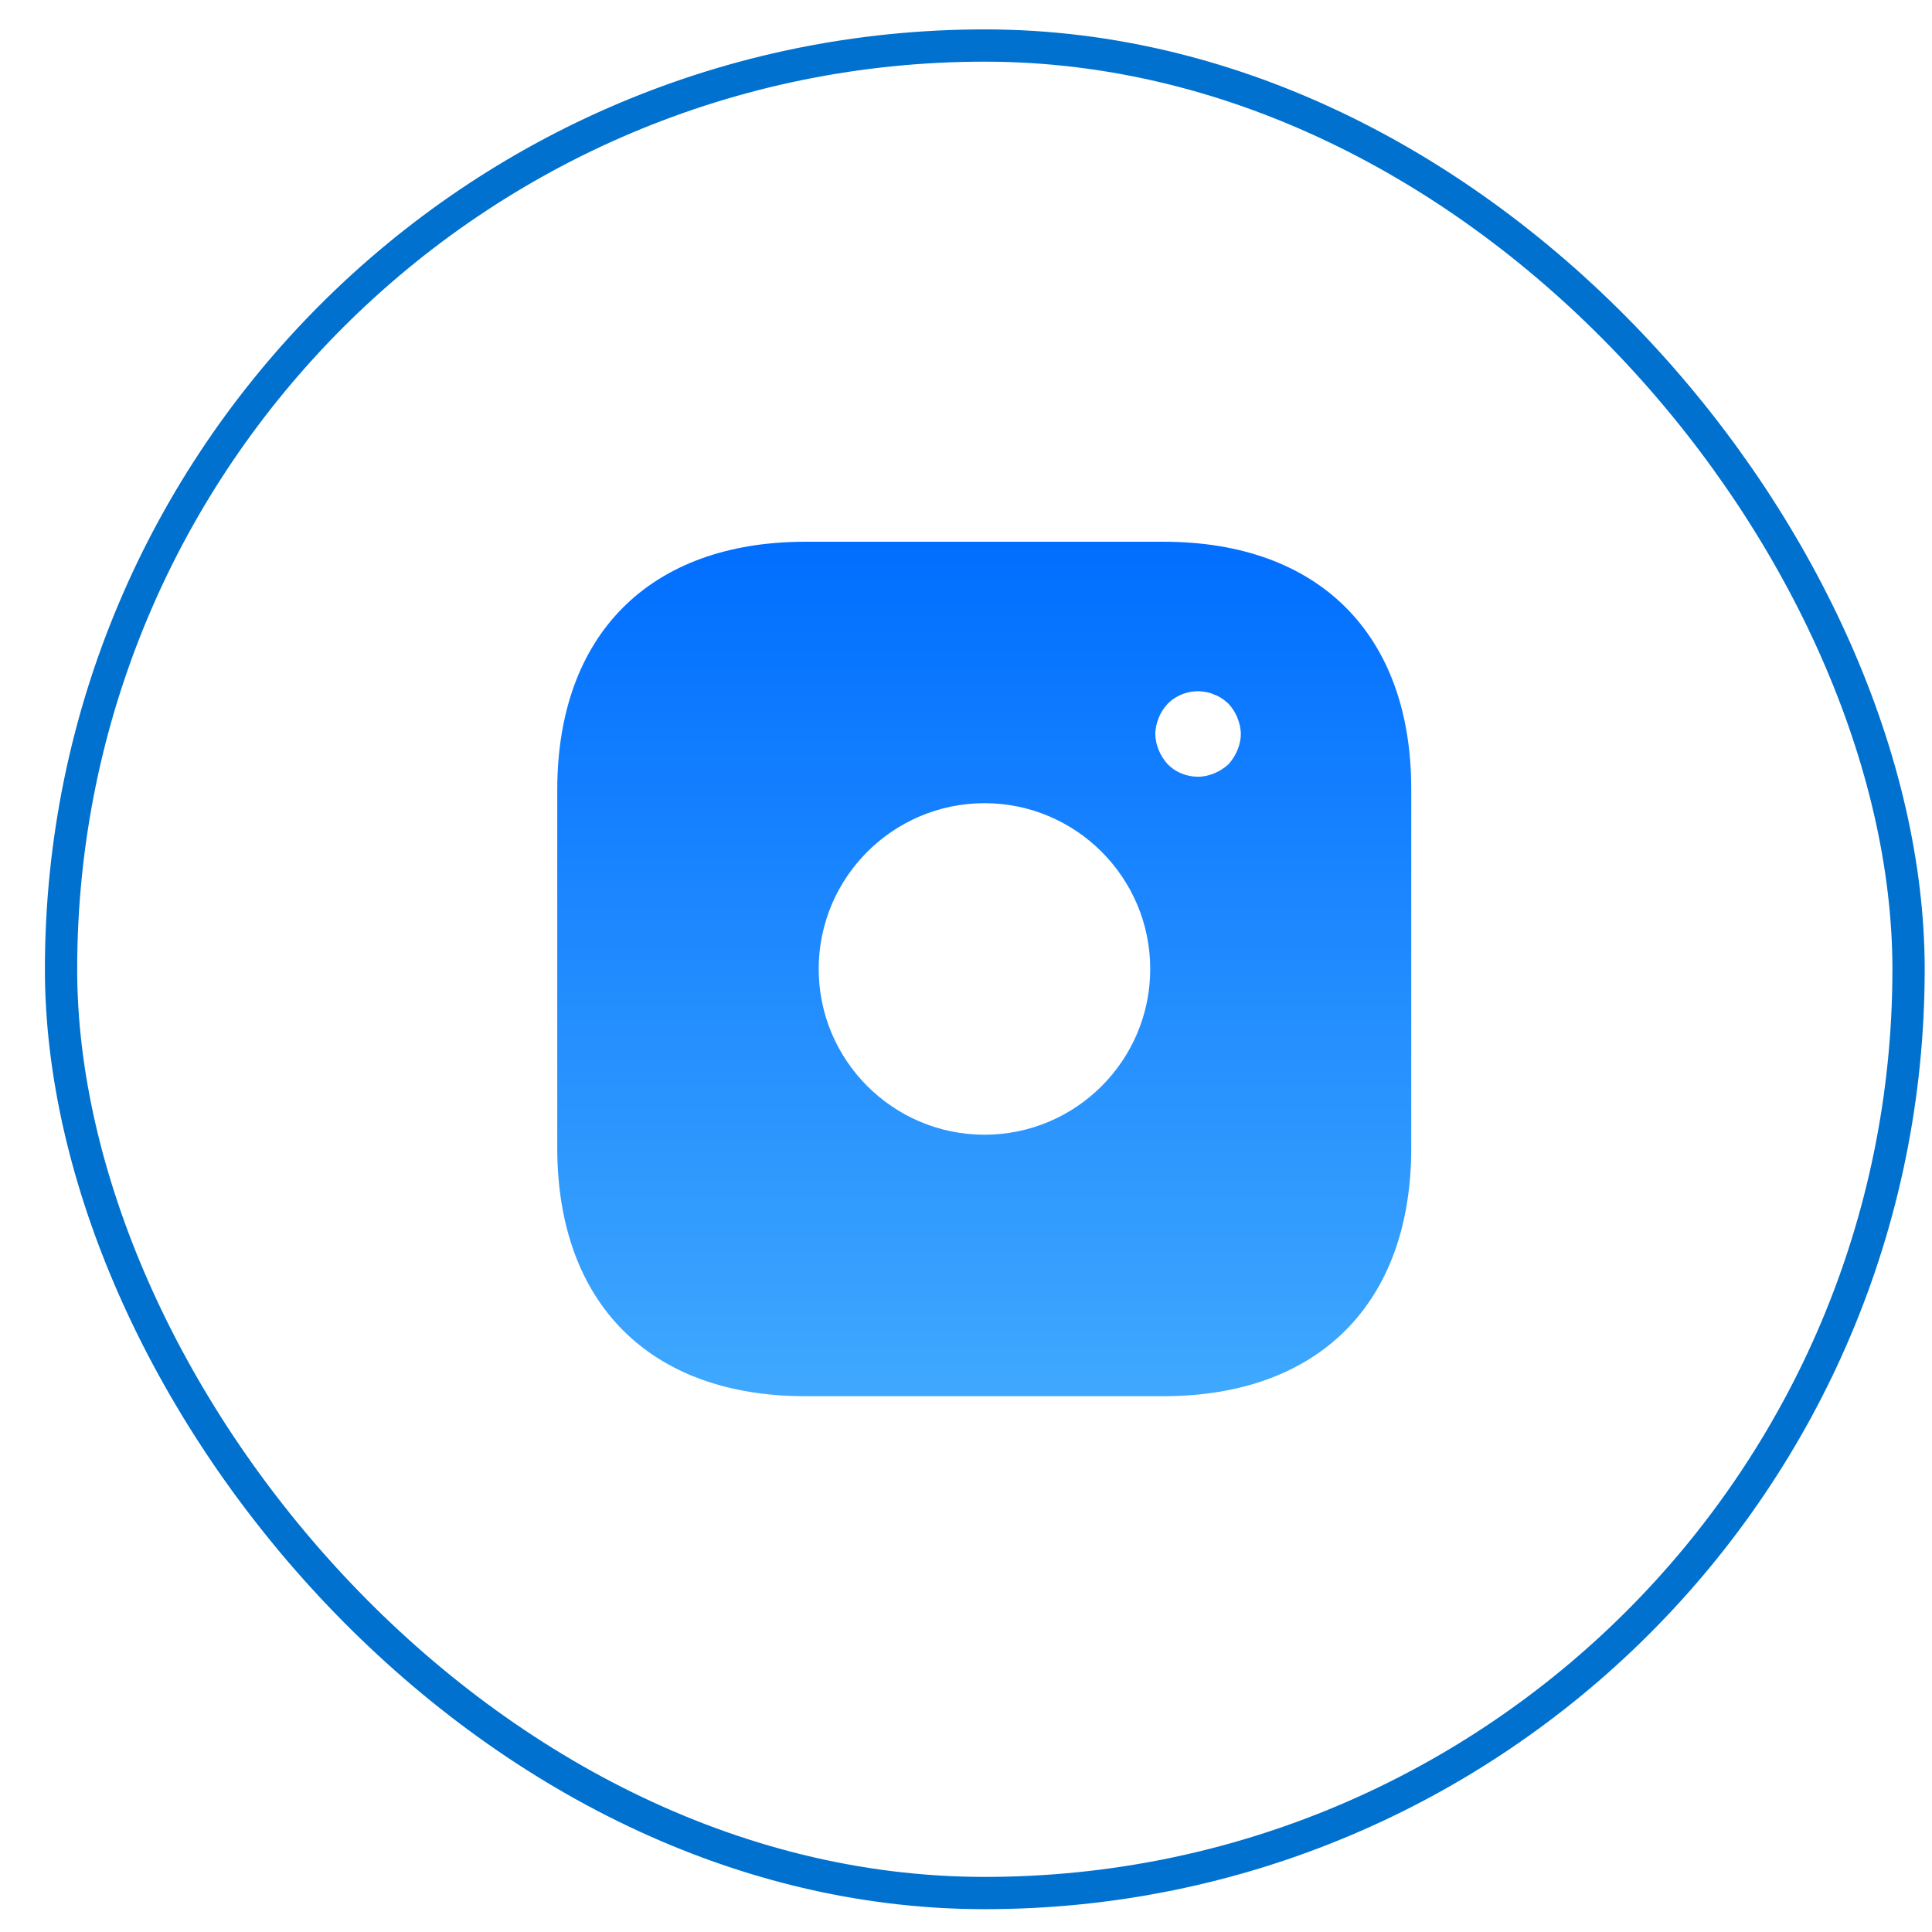 <svg width="37" height="37" viewBox="0 0 37 37" fill="none" xmlns="http://www.w3.org/2000/svg">
<rect x="1.169" y="0.872" width="35.382" height="35.382" rx="17.691" stroke="#0071CF" stroke-width="0.618"/>
<path d="M22.282 10.375H15.425C12.447 10.375 10.672 12.15 10.672 15.129V21.977C10.672 24.963 12.447 26.739 15.425 26.739H22.274C25.252 26.739 27.027 24.963 27.027 21.985V15.129C27.035 12.15 25.26 10.375 22.282 10.375ZM18.854 21.731C17.103 21.731 15.679 20.308 15.679 18.557C15.679 16.806 17.103 15.382 18.854 15.382C20.605 15.382 22.028 16.806 22.028 18.557C22.028 20.308 20.605 21.731 18.854 21.731ZM23.697 14.368C23.656 14.466 23.599 14.556 23.526 14.638C23.444 14.711 23.354 14.769 23.256 14.809C23.157 14.851 23.051 14.875 22.945 14.875C22.724 14.875 22.519 14.793 22.364 14.638C22.29 14.556 22.233 14.466 22.192 14.368C22.151 14.27 22.126 14.163 22.126 14.057C22.126 13.95 22.151 13.844 22.192 13.746C22.233 13.639 22.29 13.558 22.364 13.476C22.552 13.288 22.838 13.198 23.1 13.255C23.157 13.263 23.206 13.28 23.256 13.304C23.305 13.32 23.354 13.345 23.403 13.378C23.444 13.402 23.485 13.443 23.526 13.476C23.599 13.558 23.656 13.639 23.697 13.746C23.738 13.844 23.763 13.95 23.763 14.057C23.763 14.163 23.738 14.27 23.697 14.368Z" fill="url(#paint0_linear_8136_30492)"/>
<defs>
<linearGradient id="paint0_linear_8136_30492" x1="18.85" y1="10.375" x2="18.85" y2="26.739" gradientUnits="userSpaceOnUse">
<stop stop-color="#016EFF"/>
<stop offset="1" stop-color="#3FA8FE"/>
</linearGradient>
</defs>
</svg>

